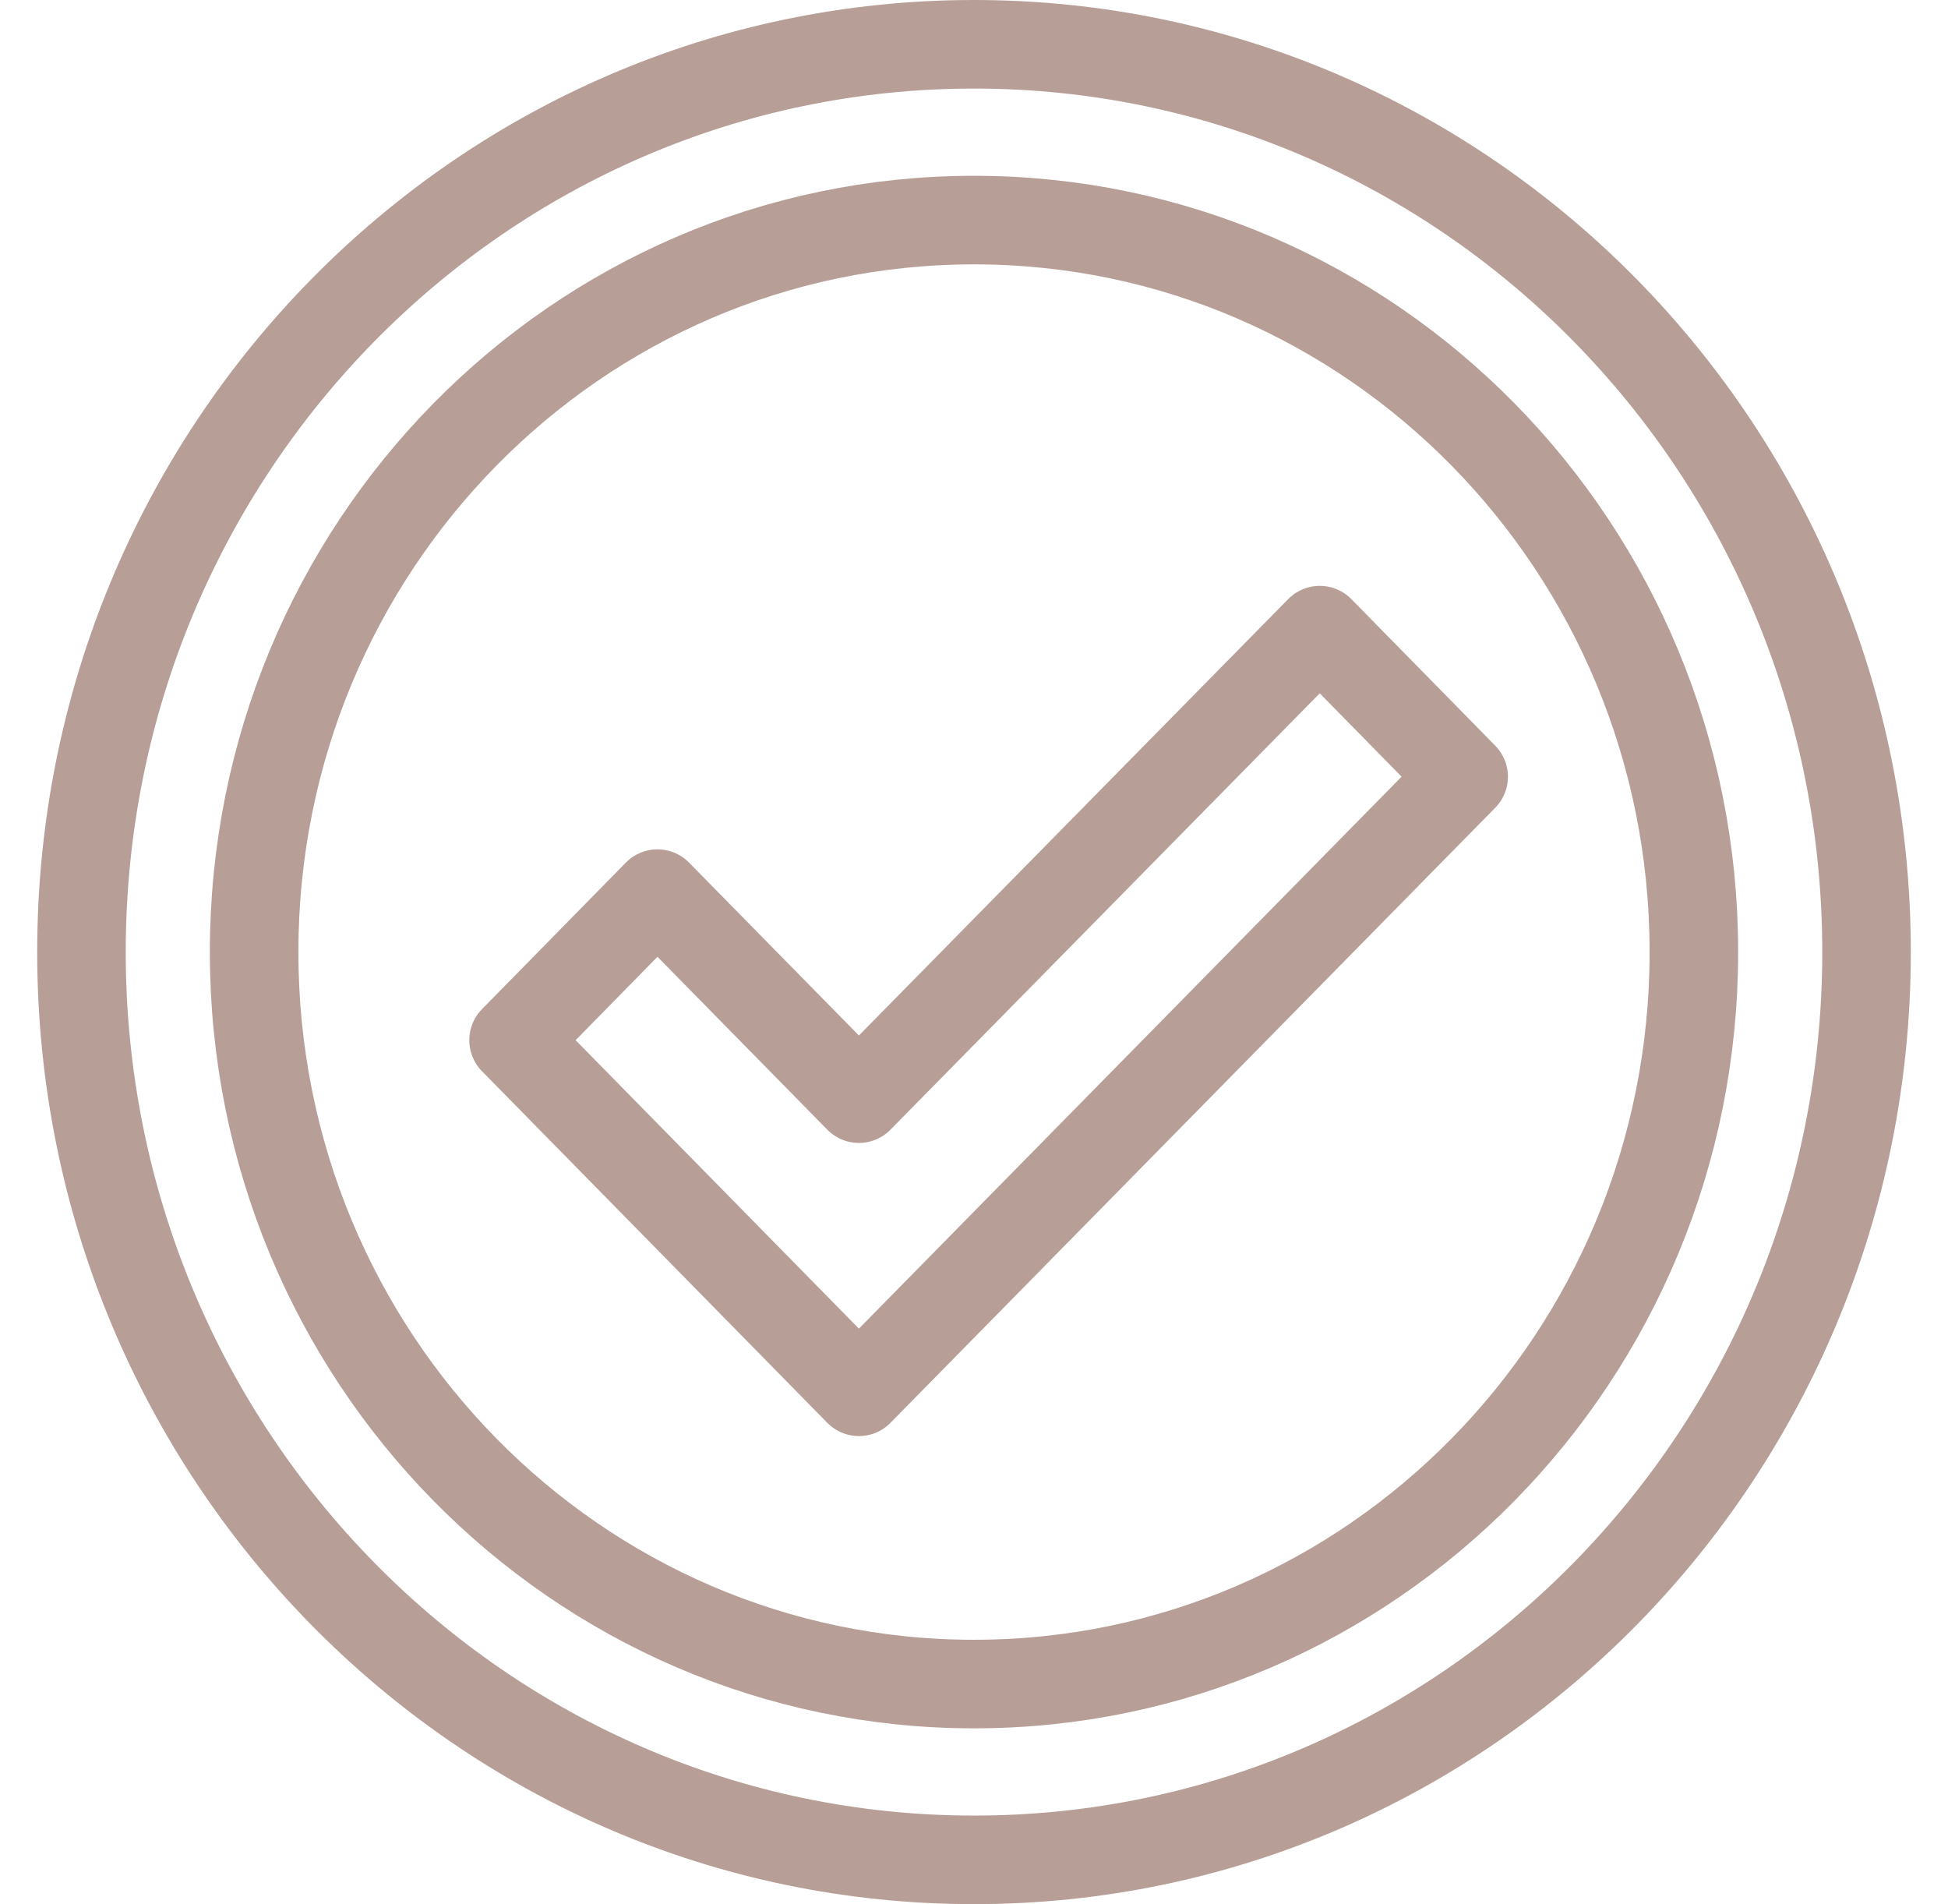 <svg xmlns="http://www.w3.org/2000/svg" fill="none" viewBox="0 0 44 43" height="43" width="44">
<g clip-path="url(#clip0_1312_3963)">
<path stroke-linejoin="round" stroke-linecap="round" stroke-width="2" stroke="#B79F97" d="M42.16 21.5C42.16 32.82 33.13 42 22 42C10.87 42 1.84 32.82 1.84 21.5C1.84 10.18 10.87 1 22 1C33.13 1 42.16 10.18 42.16 21.5Z"></path>
<path stroke-linejoin="round" stroke-linecap="round" stroke-width="2" stroke="#B79F97" d="M38.26 21.5C38.26 30.63 30.98 38.03 22 38.03C13.02 38.03 5.74 30.63 5.74 21.5C5.74 12.37 13.02 4.97 22 4.97C30.98 4.97 38.26 12.37 38.26 21.5Z"></path>
<path stroke-linejoin="round" stroke-linecap="round" stroke-width="2" stroke="#B79F97" d="M29.81 14.23L19.4 24.81L14.85 20.18L11.6 23.49L19.4 31.43L33.06 17.54L29.81 14.23Z"></path>
</g>
<defs>
<clipPath id="clip0_1312_3963">
<rect transform="translate(0.84)" fill="white" height="43" width="42.32"></rect>
</clipPath>
</defs>
</svg>
